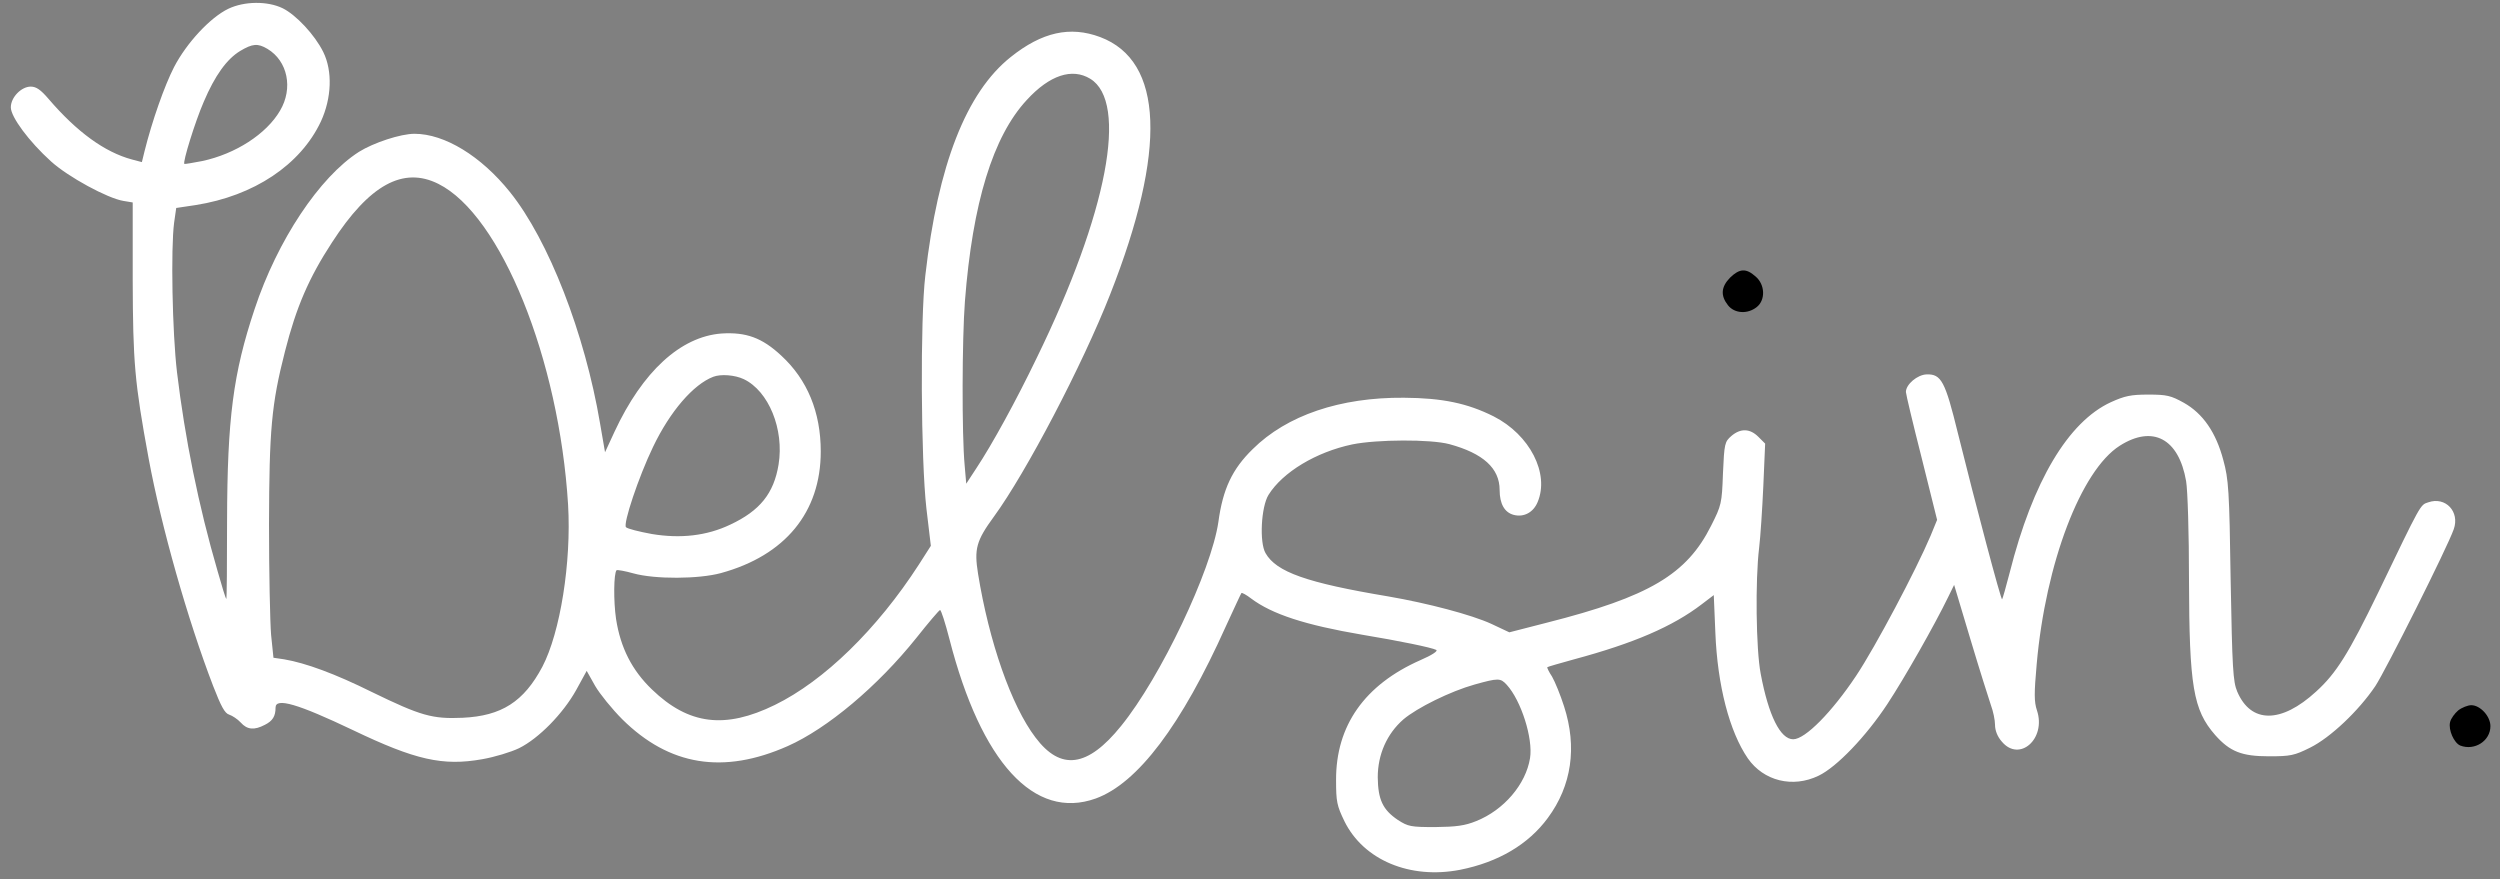 <svg width="219" height="77" viewBox="0 0 219 77" fill="none" xmlns="http://www.w3.org/2000/svg">
<rect x="0" y="0" width="219" height="77" fill="#808080" stroke="none"/>
<path d="M20.006 0.767C18.422 1.525 16.355 3.752 15.253 5.865C14.404 7.518 13.324 10.595 12.659 13.258L12.429 14.2L11.556 13.97C9.168 13.327 6.735 11.559 4.255 8.666C3.566 7.862 3.176 7.587 2.693 7.587C1.867 7.587 0.948 8.528 0.948 9.401C0.948 10.25 2.556 12.409 4.461 14.131C5.977 15.508 9.421 17.368 10.799 17.598L11.625 17.735V24.532C11.648 31.742 11.786 33.464 13.026 40.192C14.128 46.139 16.447 54.313 18.674 60.099C19.363 61.867 19.685 62.487 20.075 62.602C20.351 62.694 20.81 62.992 21.085 63.291C21.659 63.933 22.279 63.979 23.198 63.497C23.887 63.153 24.139 62.739 24.139 61.982C24.139 61.086 26.091 61.66 30.913 63.956C36.377 66.574 38.788 67.125 42.255 66.505C43.312 66.321 44.758 65.885 45.47 65.541C47.192 64.691 49.328 62.51 50.476 60.443L51.394 58.767L52.129 60.076C52.542 60.788 53.621 62.12 54.517 63.015C58.627 67.079 63.357 67.86 69.005 65.357C72.472 63.819 76.881 60.122 80.279 55.874C81.335 54.542 82.254 53.463 82.346 53.44C82.438 53.417 82.805 54.565 83.172 55.989C85.951 66.803 90.612 71.878 95.985 69.949C99.658 68.618 103.493 63.543 107.396 54.841C108.108 53.302 108.705 51.994 108.751 51.948C108.797 51.902 109.187 52.108 109.601 52.43C111.437 53.807 114.331 54.749 119.313 55.599C122.642 56.15 125.398 56.724 125.811 56.93C125.995 57.022 125.444 57.389 124.433 57.826C119.543 59.984 117.017 63.566 117.04 68.342C117.04 70.225 117.109 70.569 117.775 71.947C119.451 75.345 123.515 77.044 127.901 76.195C131.253 75.529 133.893 73.967 135.593 71.648C137.682 68.824 138.164 65.449 137.016 61.89C136.695 60.88 136.213 59.709 135.96 59.272C135.684 58.859 135.501 58.469 135.547 58.446C135.593 58.4 136.649 58.101 137.889 57.757C143.101 56.356 146.522 54.887 149.071 52.935L150.127 52.131L150.265 55.415C150.448 60.053 151.505 64.094 153.112 66.436C154.49 68.411 157.038 69.054 159.311 67.952C160.896 67.194 163.467 64.507 165.327 61.683C166.843 59.387 169.483 54.726 170.654 52.315L171.182 51.236L172.606 55.989C173.387 58.606 174.213 61.201 174.397 61.752C174.604 62.303 174.764 63.084 174.764 63.497C174.764 63.979 174.971 64.53 175.361 64.967C176.9 66.803 179.265 64.714 178.438 62.234C178.185 61.477 178.185 60.742 178.415 58.17C179.196 49.33 182.296 41.202 185.694 39.044C188.587 37.207 190.86 38.423 191.503 42.143C191.641 42.947 191.756 46.736 191.756 50.777C191.778 60.122 192.123 62.188 194.052 64.393C195.337 65.839 196.371 66.252 198.759 66.252C200.641 66.252 200.986 66.184 202.364 65.495C204.132 64.622 206.611 62.28 208.081 60.099C208.999 58.698 214.395 47.952 214.946 46.368C215.497 44.83 214.234 43.475 212.719 44.003C212.007 44.233 212.122 44.026 208.333 51.902C205.739 57.252 204.66 58.974 202.892 60.581C199.815 63.405 197.174 63.382 195.98 60.581C195.613 59.709 195.544 58.56 195.406 50.868C195.292 42.947 195.223 41.983 194.763 40.306C194.121 37.873 192.972 36.219 191.296 35.278C190.171 34.658 189.827 34.566 188.197 34.566C186.658 34.566 186.13 34.681 184.913 35.232C181.17 36.954 178.071 42.166 176.05 50.157C175.729 51.397 175.43 52.453 175.384 52.499C175.292 52.614 173.042 44.118 171.504 37.918C170.402 33.418 170.057 32.752 168.771 32.798C167.968 32.821 166.957 33.671 166.957 34.337C166.957 34.52 167.577 37.115 168.335 40.1L169.69 45.541L169.116 46.942C167.853 49.927 164.294 56.655 162.595 59.203C160.482 62.372 158.14 64.76 157.084 64.76C155.959 64.76 154.926 62.694 154.237 59.02C153.824 56.884 153.755 50.823 154.099 47.998C154.214 47.057 154.375 44.6 154.467 42.58L154.627 38.86L154.03 38.263C153.296 37.528 152.469 37.505 151.665 38.194C151.091 38.699 151.045 38.837 150.931 41.477C150.839 44.095 150.793 44.279 149.897 46.047C147.762 50.317 144.479 52.269 135.524 54.542L132.217 55.392L130.656 54.657C128.911 53.853 125.076 52.843 121.609 52.246C114.468 51.052 111.805 50.111 110.863 48.458C110.312 47.516 110.473 44.416 111.116 43.36C112.356 41.363 115.295 39.595 118.464 38.929C120.622 38.492 125.306 38.469 126.959 38.906C129.921 39.709 131.368 41.018 131.368 42.924C131.368 44.141 131.804 44.899 132.608 45.105C133.503 45.335 134.33 44.876 134.697 43.98C135.753 41.477 134.008 38.079 130.84 36.472C128.543 35.324 126.362 34.865 122.987 34.842C117.407 34.796 112.723 36.38 109.738 39.342C107.947 41.087 107.121 42.832 106.73 45.725C106.11 49.973 101.679 59.318 98.212 63.589C95.273 67.24 92.908 67.538 90.704 64.599C88.591 61.821 86.639 56.218 85.675 50.248C85.331 48.09 85.514 47.378 87.076 45.243C89.877 41.408 94.837 31.948 97.247 25.795C102.23 13.143 101.932 5.337 96.375 3.247C93.734 2.26 91.278 2.811 88.545 4.992C84.642 8.092 82.162 14.452 81.06 24.119C80.601 27.953 80.669 40.283 81.152 44.531L81.542 47.815L80.486 49.468C76.835 55.116 72.197 59.64 67.88 61.752C63.517 63.888 60.326 63.497 57.111 60.397C55.366 58.721 54.356 56.746 53.966 54.221C53.736 52.66 53.759 50.226 54.012 49.95C54.081 49.904 54.746 50.019 55.481 50.226C57.364 50.754 61.221 50.731 63.15 50.203C68.776 48.664 71.898 44.876 71.898 39.549C71.898 36.105 70.727 33.257 68.431 31.145C66.755 29.584 65.354 29.078 63.196 29.216C59.614 29.492 56.285 32.545 53.828 37.827L53.001 39.617L52.565 37.092C51.233 29.216 48.065 21.042 44.666 16.817C42.141 13.671 38.949 11.72 36.309 11.72C35.092 11.72 32.727 12.5 31.441 13.304C27.997 15.508 24.3 21.042 22.302 27.081C20.419 32.729 19.914 36.656 19.891 45.633C19.891 49.445 19.868 52.522 19.822 52.476C19.776 52.453 19.432 51.351 19.065 50.042C17.389 44.302 16.195 38.355 15.506 32.614C15.092 29.124 14.955 21.754 15.253 19.504L15.437 18.218L17.136 17.965C22.233 17.162 26.32 14.452 28.111 10.64C29.053 8.597 29.145 6.232 28.318 4.556C27.583 3.063 25.93 1.295 24.759 0.721C23.427 0.078 21.407 0.101 20.006 0.767ZM23.427 4.28C25.195 5.337 25.701 7.724 24.529 9.699C23.335 11.743 20.626 13.488 17.71 14.108C16.883 14.268 16.195 14.383 16.149 14.36C15.988 14.223 17.09 10.664 17.848 8.918C18.835 6.599 19.868 5.176 21.039 4.464C22.119 3.821 22.578 3.775 23.427 4.28ZM95.502 6.898C98.855 8.941 97.018 18.654 90.818 31.352C89.027 35.071 86.915 38.929 85.514 41.041L84.642 42.373L84.504 40.766C84.251 38.102 84.274 29.698 84.527 26.392C85.193 17.782 86.984 11.949 89.946 8.758C91.943 6.576 93.918 5.934 95.502 6.898ZM38.398 16.105C43.886 18.838 48.983 31.489 49.764 44.21C50.062 49.261 49.075 55.415 47.514 58.4C45.883 61.477 43.932 62.716 40.533 62.877C37.87 62.992 36.883 62.716 32.589 60.627C29.351 59.02 26.78 58.078 24.897 57.757L23.955 57.619L23.749 55.621C23.657 54.519 23.565 50.157 23.565 45.932C23.588 37.666 23.772 35.439 24.966 30.777C25.953 26.897 27.055 24.348 29.076 21.249C32.359 16.174 35.321 14.567 38.398 16.105ZM65.148 33.211C67.329 34.245 68.707 37.597 68.202 40.697C67.788 43.222 66.571 44.738 63.977 45.955C61.91 46.942 59.614 47.195 57.111 46.781C55.986 46.575 54.976 46.322 54.838 46.184C54.563 45.909 55.94 41.776 57.203 39.158C58.696 36.036 60.739 33.671 62.484 33.005C63.15 32.752 64.367 32.844 65.148 33.211ZM131.988 59.984C133.251 61.362 134.307 64.691 134.031 66.413C133.664 68.709 131.735 70.96 129.324 71.924C128.314 72.337 127.556 72.429 125.719 72.452C123.584 72.452 123.354 72.406 122.459 71.832C121.127 70.936 120.714 70.041 120.691 68.089C120.691 66.092 121.494 64.278 122.941 63.015C124.135 62.005 127.051 60.558 129.186 59.961C131.253 59.387 131.437 59.387 131.988 59.984Z" fill="white"/>
<path d="M151.551 24.325C150.77 25.129 150.701 25.887 151.367 26.736C151.941 27.471 153.089 27.54 153.893 26.897C154.673 26.277 154.627 24.922 153.778 24.211C152.951 23.476 152.377 23.522 151.551 24.325Z" fill="black"/>
<path d="M215.337 62.234C215.038 62.487 214.694 62.946 214.625 63.267C214.464 63.933 214.969 65.081 215.52 65.311C216.783 65.793 218.161 64.898 218.161 63.612C218.161 62.739 217.265 61.775 216.485 61.775C216.186 61.775 215.658 61.982 215.337 62.234Z" fill="black"/>
</svg>
